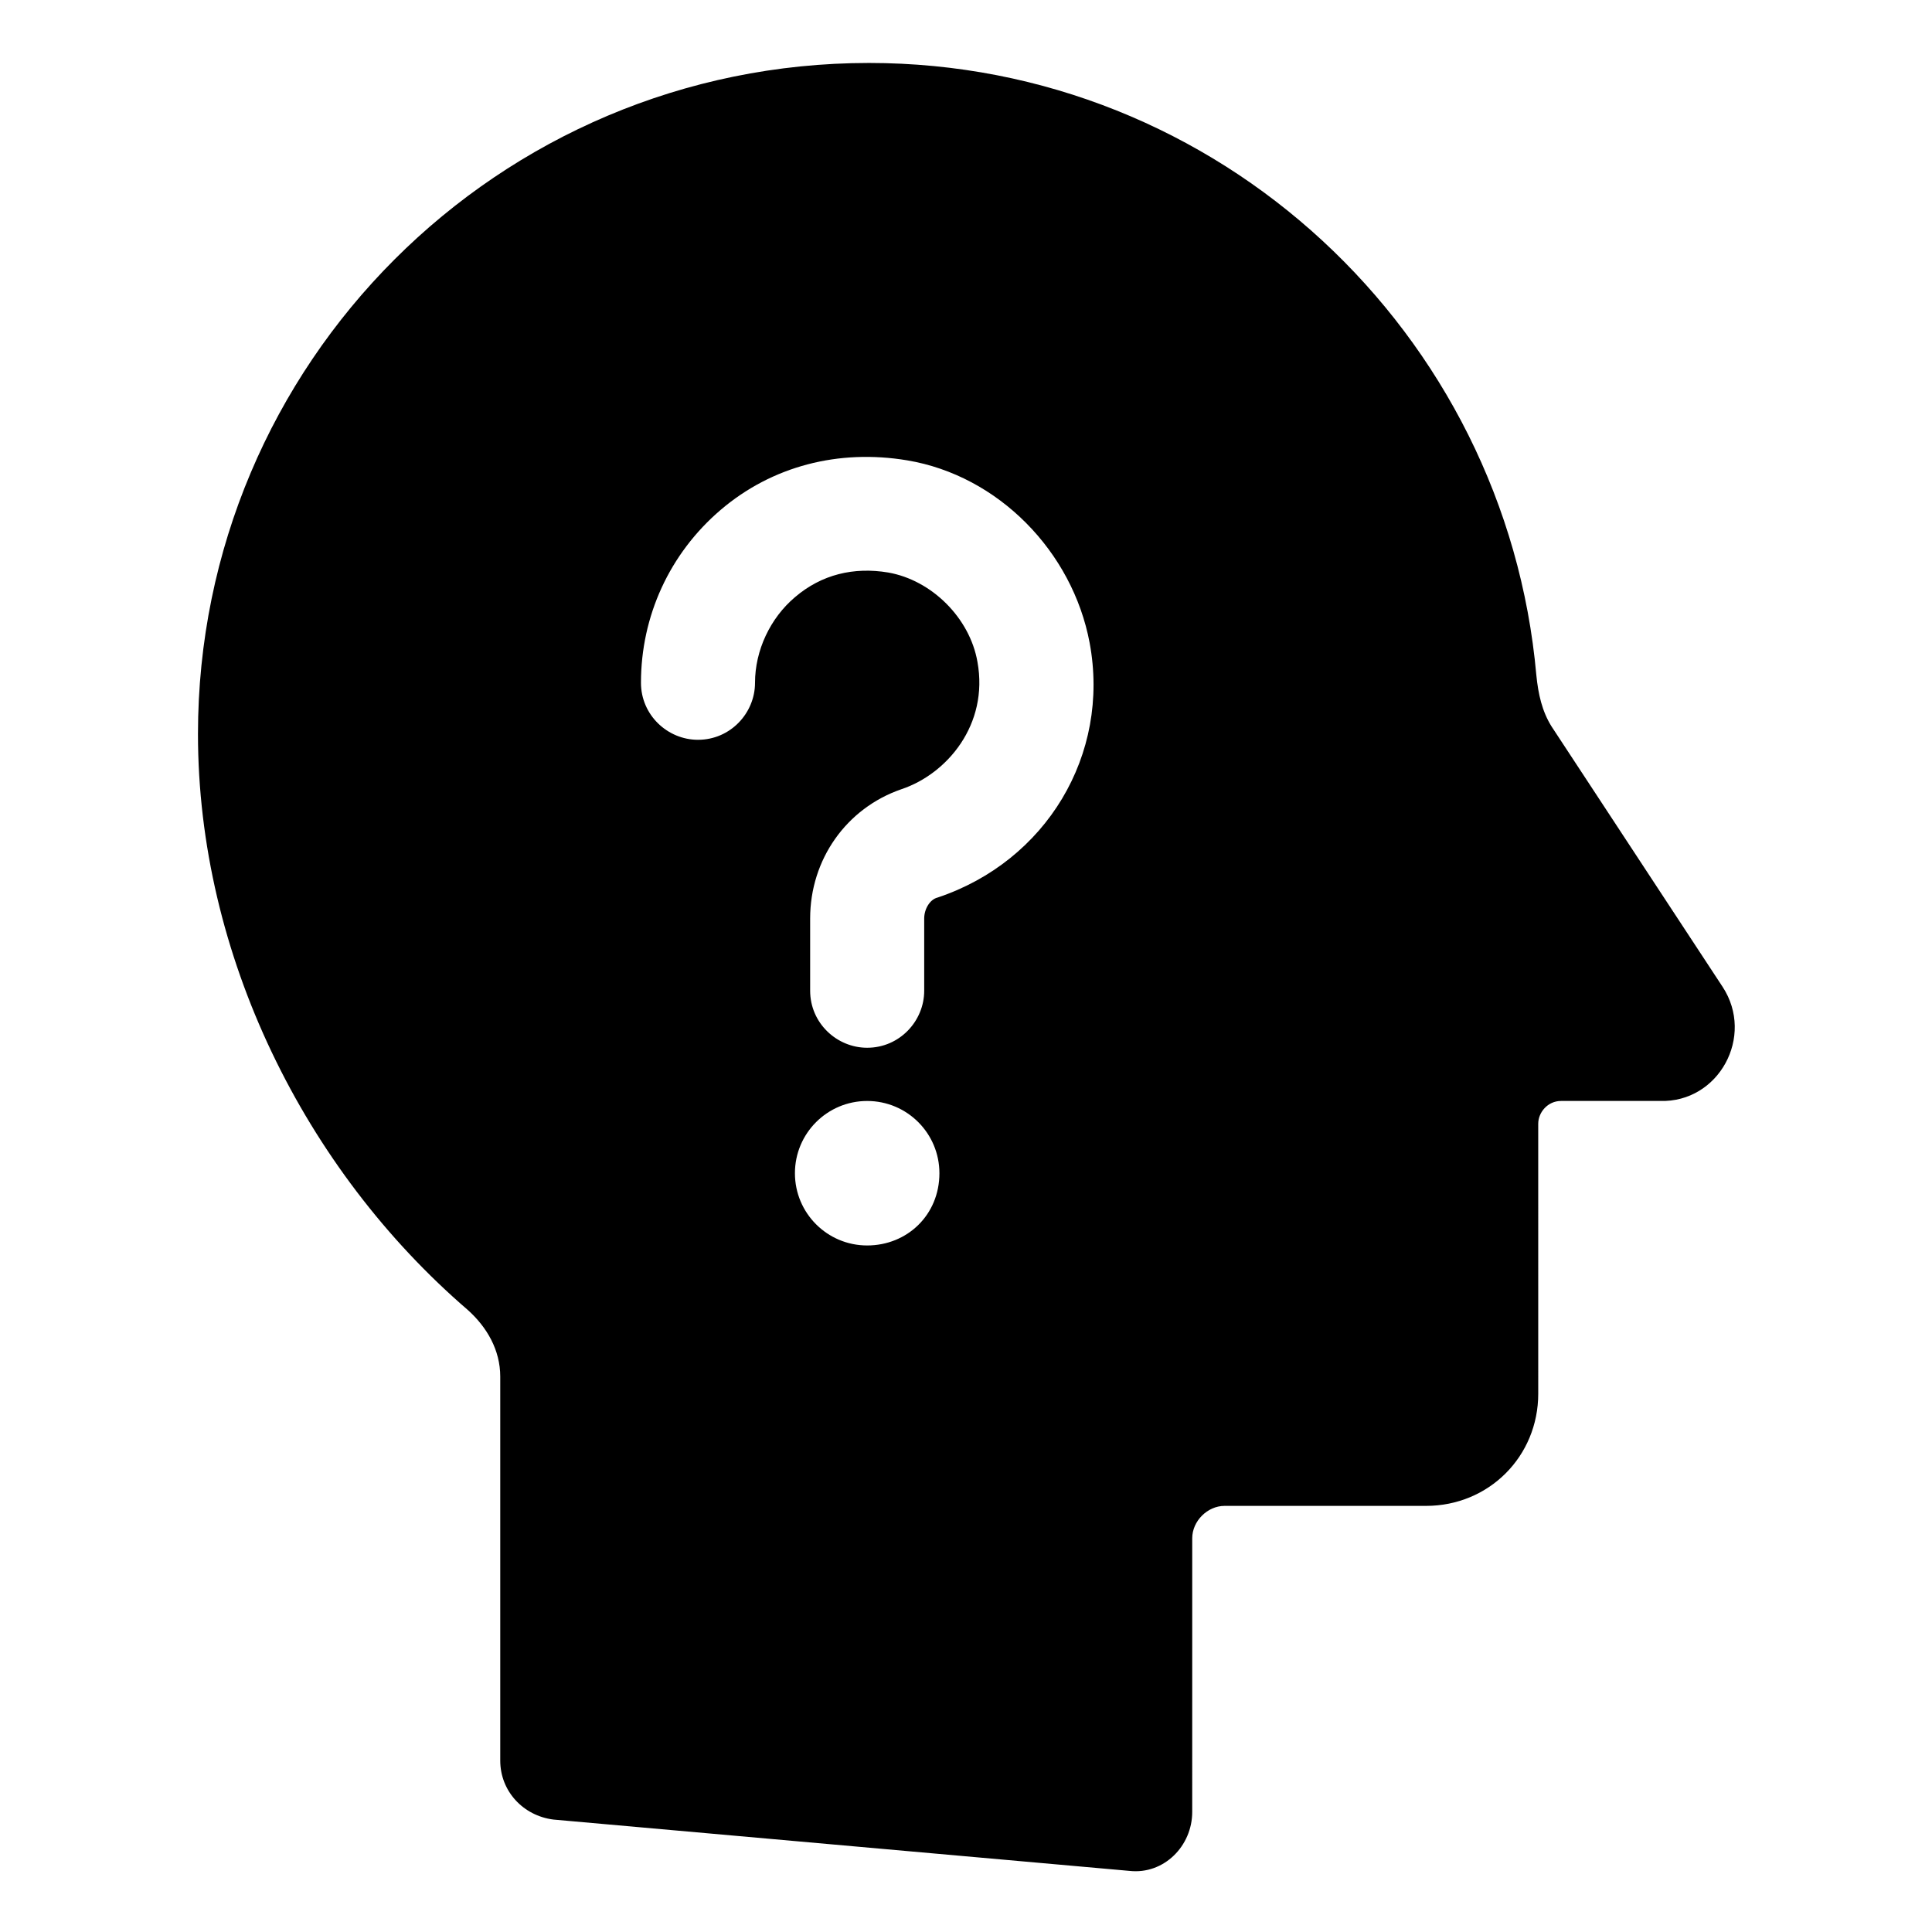 <?xml version="1.0" encoding="UTF-8"?>
<!-- Uploaded to: SVG Repo, www.svgrepo.com, Generator: SVG Repo Mixer Tools -->
<svg fill="#000000" width="800px" height="800px" version="1.1" viewBox="144 144 512 512" xmlns="http://www.w3.org/2000/svg">
 <path d="m600.52 405.54-45.344-69.023c-2.519-4.031-3.527-8.566-4.031-13.602-8.062-90.688-84.137-162.23-176.84-162.23-98.242 0-177.84 79.602-177.84 177.85 0 58.441 28.215 115.37 71.539 152.65 5.039 4.535 8.566 10.578 8.566 17.633v101.77c0 8.062 6.047 14.609 14.105 15.617l152.65 13.602c9.07 1.008 16.625-6.551 16.625-15.617l0.004-72.547c0-4.535 4.031-8.566 8.566-8.566h53.402c16.625 0 29.727-13.098 29.727-29.727l-0.004-71.535c0-3.023 2.519-6.047 6.047-6.047h26.199c15.617 0.504 25.188-17.129 16.625-30.23zm-226.71 68.52c-10.578 0-19.145-8.566-19.145-19.145 0-10.578 8.566-19.145 19.145-19.145s19.145 8.566 19.145 19.145c0 11.082-8.566 19.145-19.145 19.145zm18.641-92.195c-2.016 0.504-3.527 3.023-3.527 5.543v19.145c0 8.062-6.551 15.113-15.113 15.113-8.062 0-15.113-6.551-15.113-15.113v-19.145c0-15.617 9.574-29.223 24.184-34.258 12.09-4.031 23.176-17.129 20.152-33.754-2.016-11.586-12.09-21.664-23.68-23.68-9.07-1.512-17.633 0.504-24.688 6.551-6.551 5.543-10.578 14.105-10.578 22.672 0 8.062-6.551 15.113-15.113 15.113-8.062 0-15.113-6.551-15.113-15.113 0-17.633 7.559-34.258 21.16-45.848 13.602-11.586 31.234-16.121 49.375-13.098 24.184 4.031 43.832 24.184 48.367 48.367 5.535 29.715-11.594 57.93-40.312 67.504z"/>
</svg>